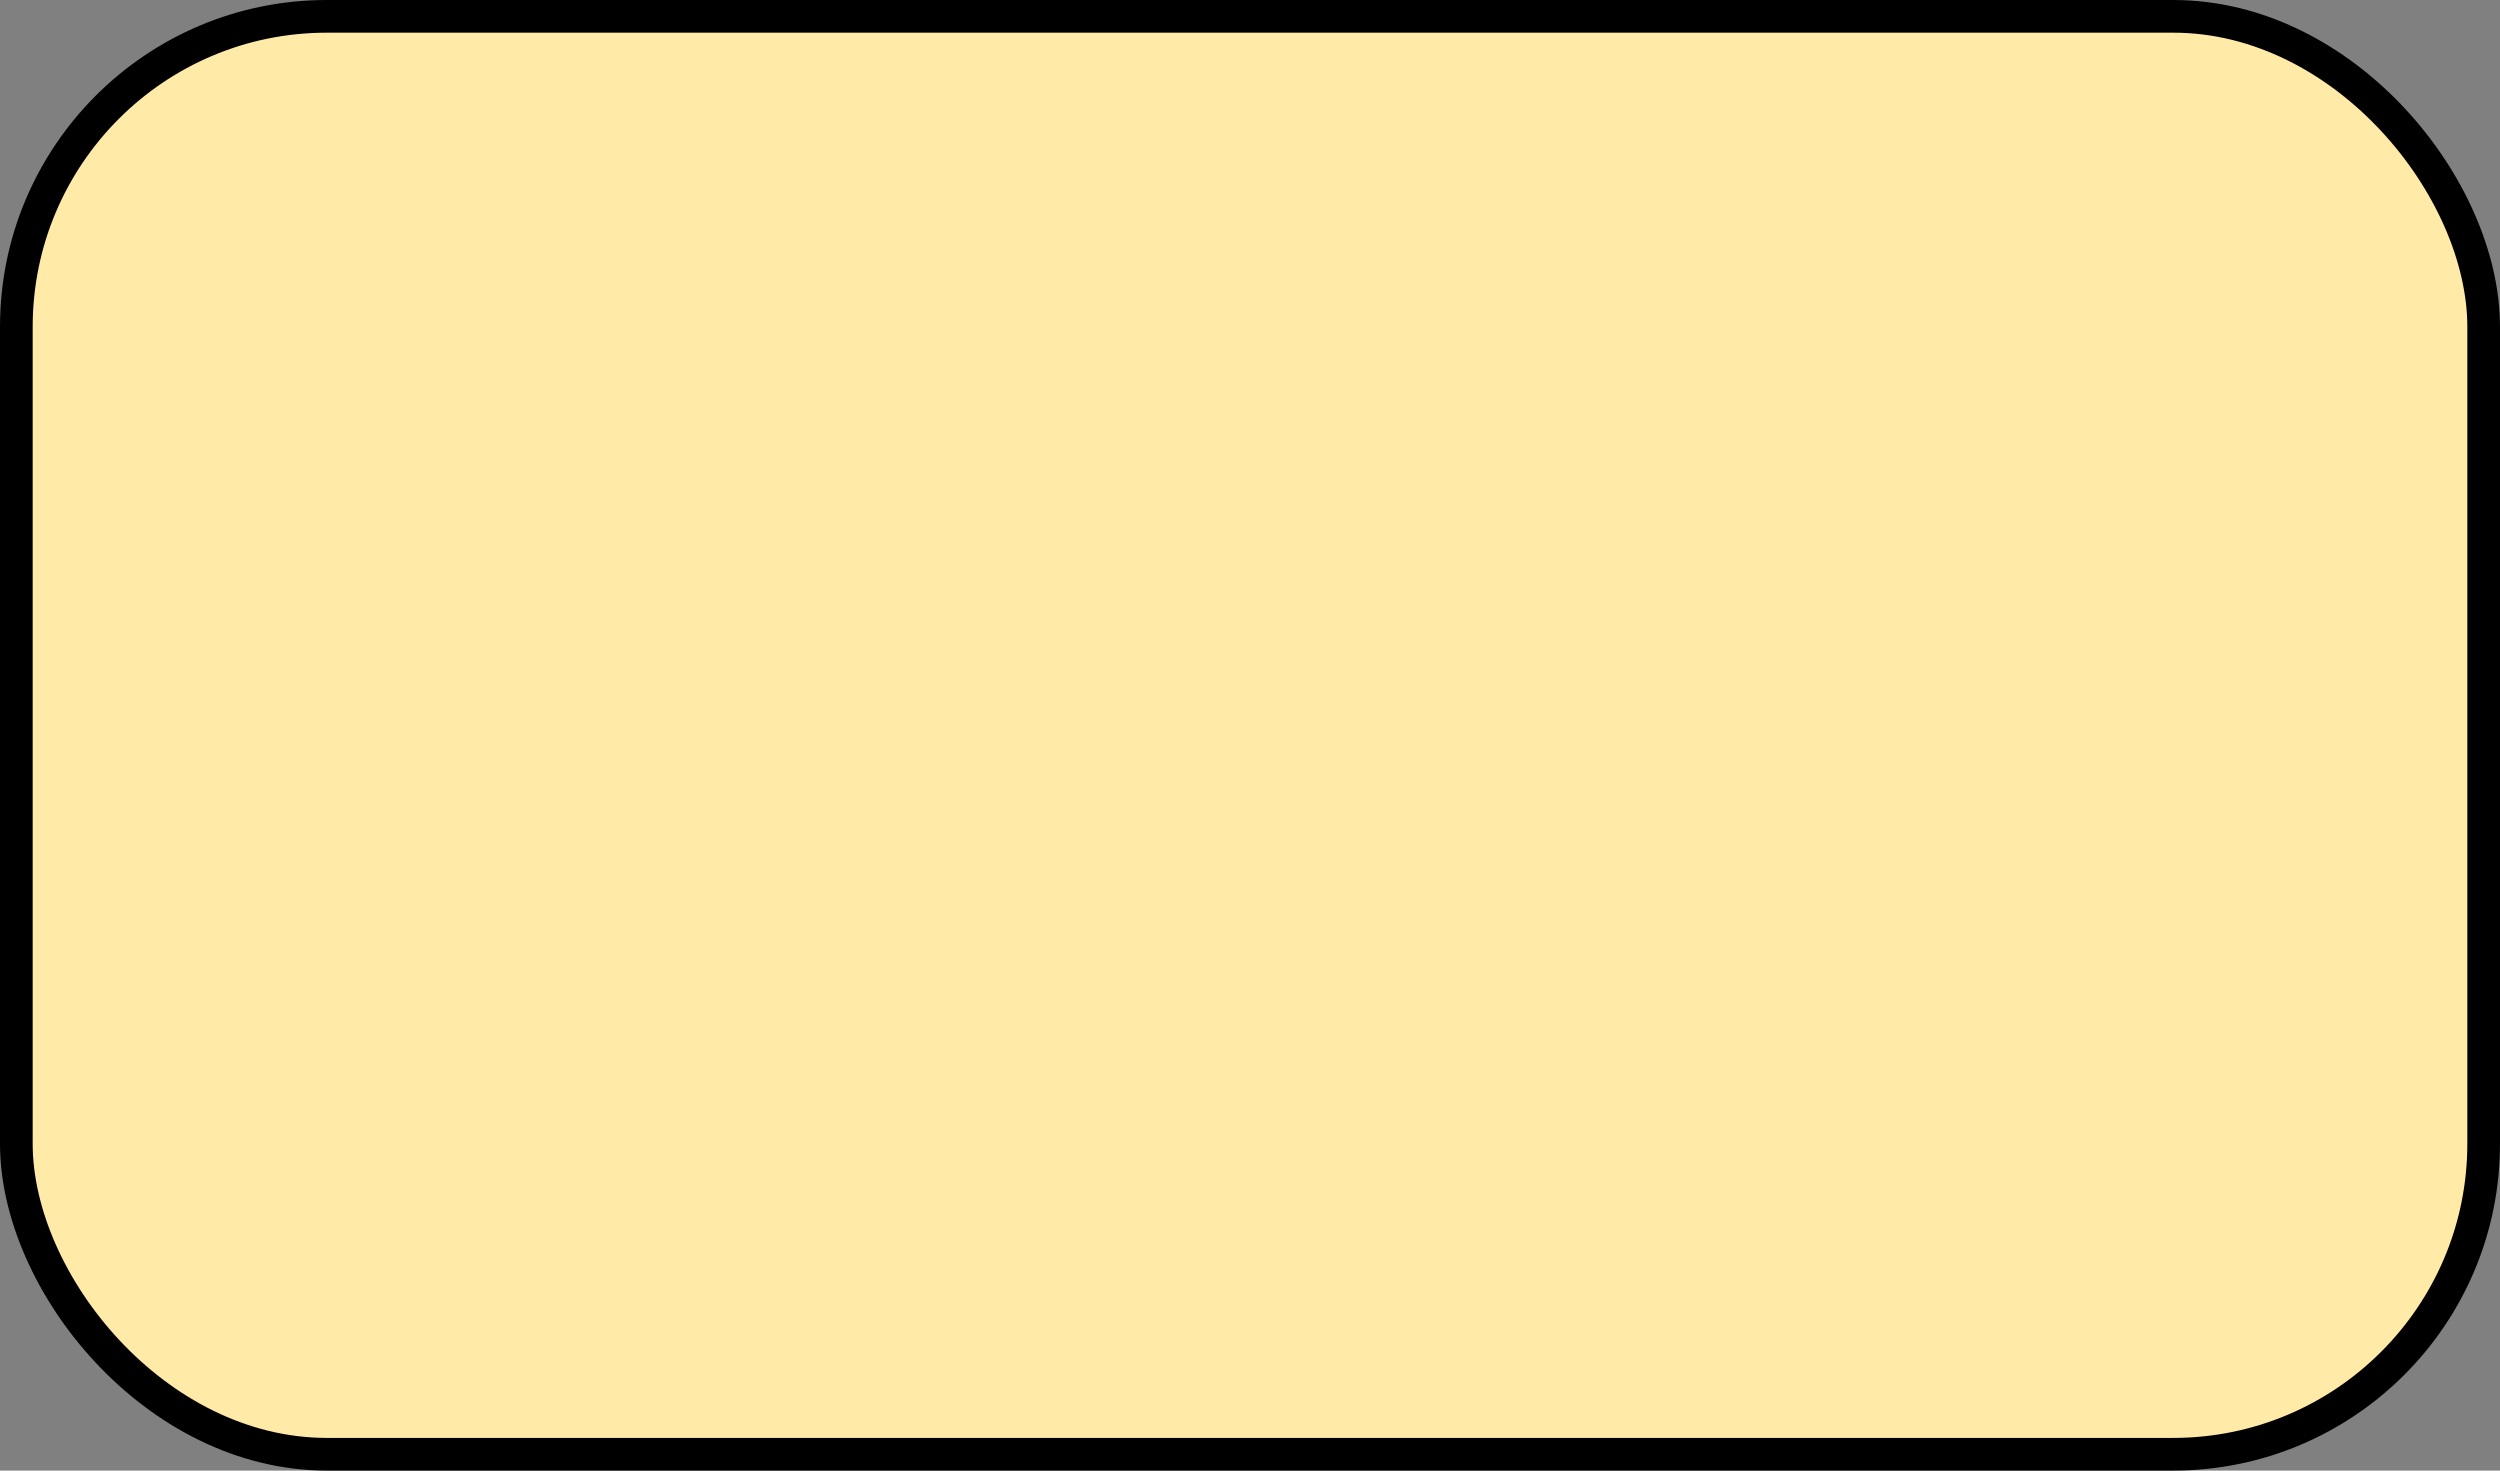 <?xml version="1.0" encoding="UTF-8"?> <svg xmlns="http://www.w3.org/2000/svg" width="153" height="90" viewBox="0 0 153 90" fill="none"><rect x="0" y="0" width="153" height="90" fill="#808080" stroke="none"/> <rect x="1" y="1" width="151" height="88" rx="19" fill="#FFEAA7" stroke="black" stroke-width="2"></rect> </svg> 